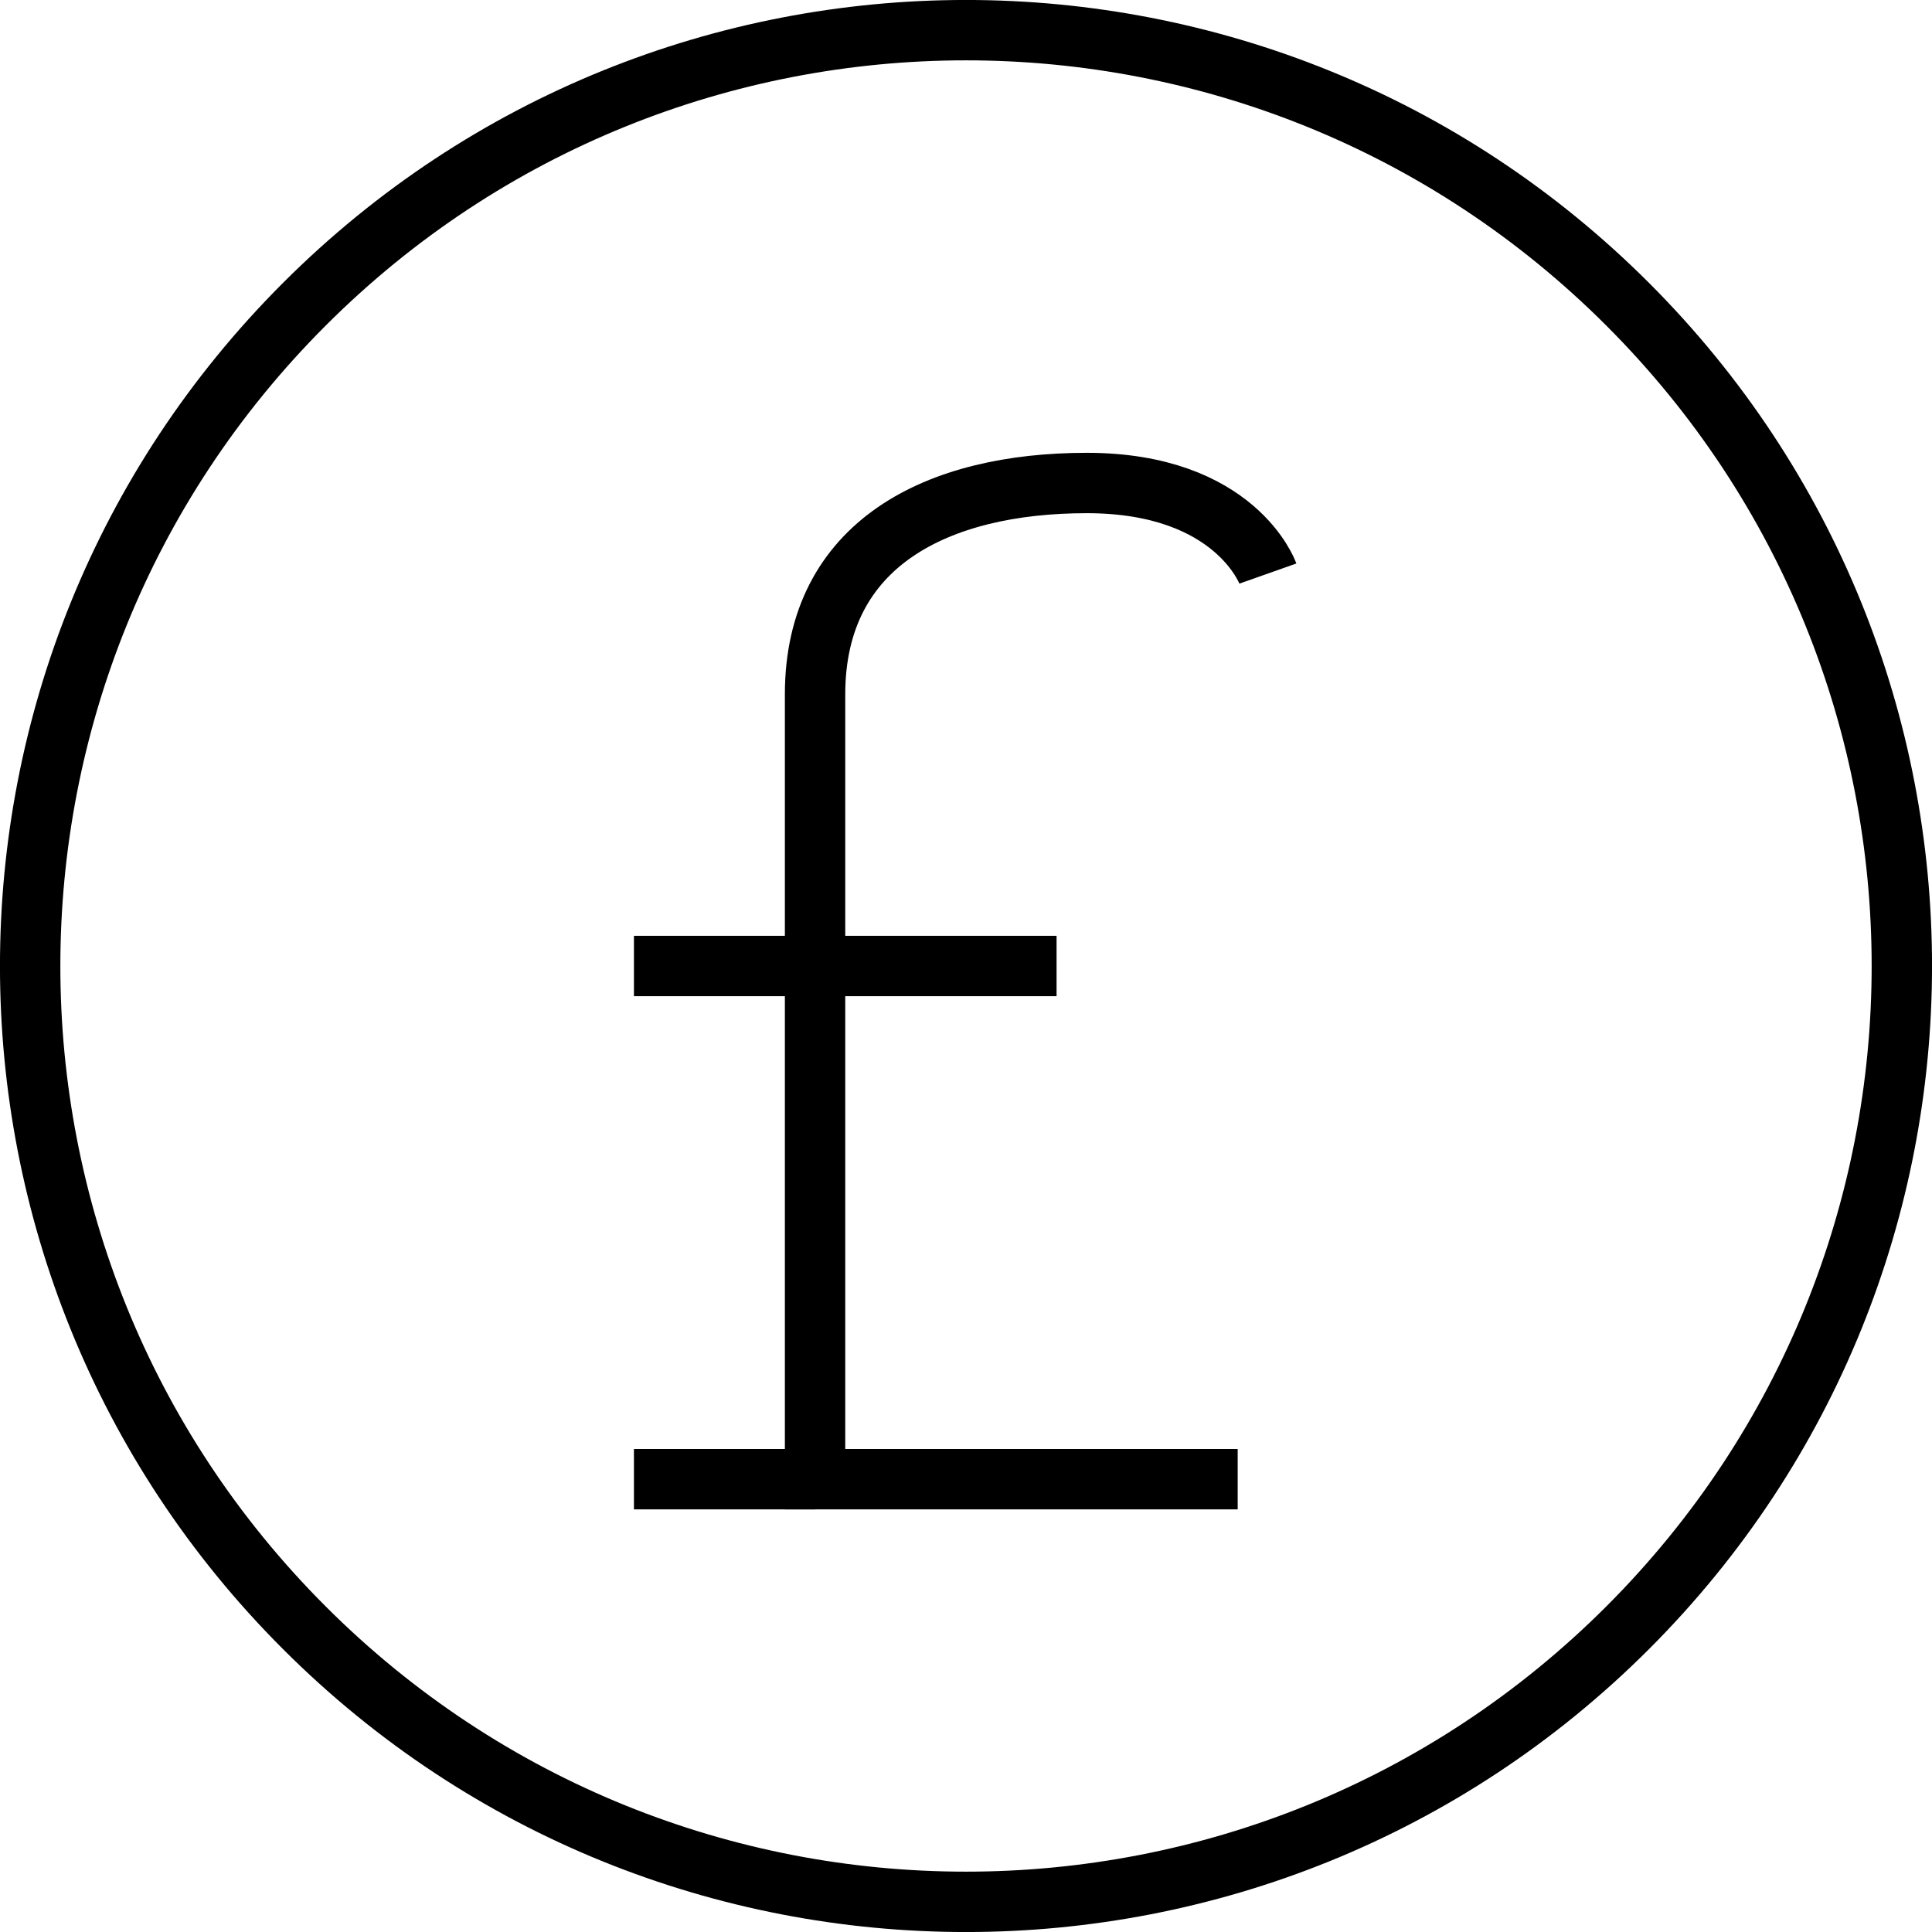 <svg width="16" height="16" viewBox="0 0 16 16" fill="none" xmlns="http://www.w3.org/2000/svg">
<g id="6162474701554125677 1" clip-path="url(#clip0_4826_9768)">
<path id="Vector" d="M13.48 2.52C16.507 5.546 16.507 10.453 13.48 13.48C10.453 16.507 5.546 16.507 2.52 13.48C-0.507 10.454 -0.507 5.547 2.52 2.52C5.546 -0.507 10.453 -0.507 13.48 2.52Z" stroke="black" stroke-width="0.5" stroke-miterlimit="10"/>
<path id="Vector_2" d="M10.5 4.75C10.5 4.75 10.235 4 9 4C7.765 4 6.75 4.5 6.75 5.75C6.75 7 6.75 12.25 6.75 12.25H10.25" stroke="black" stroke-width="0.5" stroke-miterlimit="10"/>
<path id="Vector_3" d="M5.25 12.25H6.75" stroke="black" stroke-width="0.5" stroke-miterlimit="10"/>
<path id="Vector_4" d="M5.25 8H8.75" stroke="black" stroke-width="0.5" stroke-miterlimit="10"/>
</g>
<defs>
<clipPath id="clip0_4826_9768">
<rect width="16" height="16" fill="white"/>
</clipPath>
</defs>
</svg>
